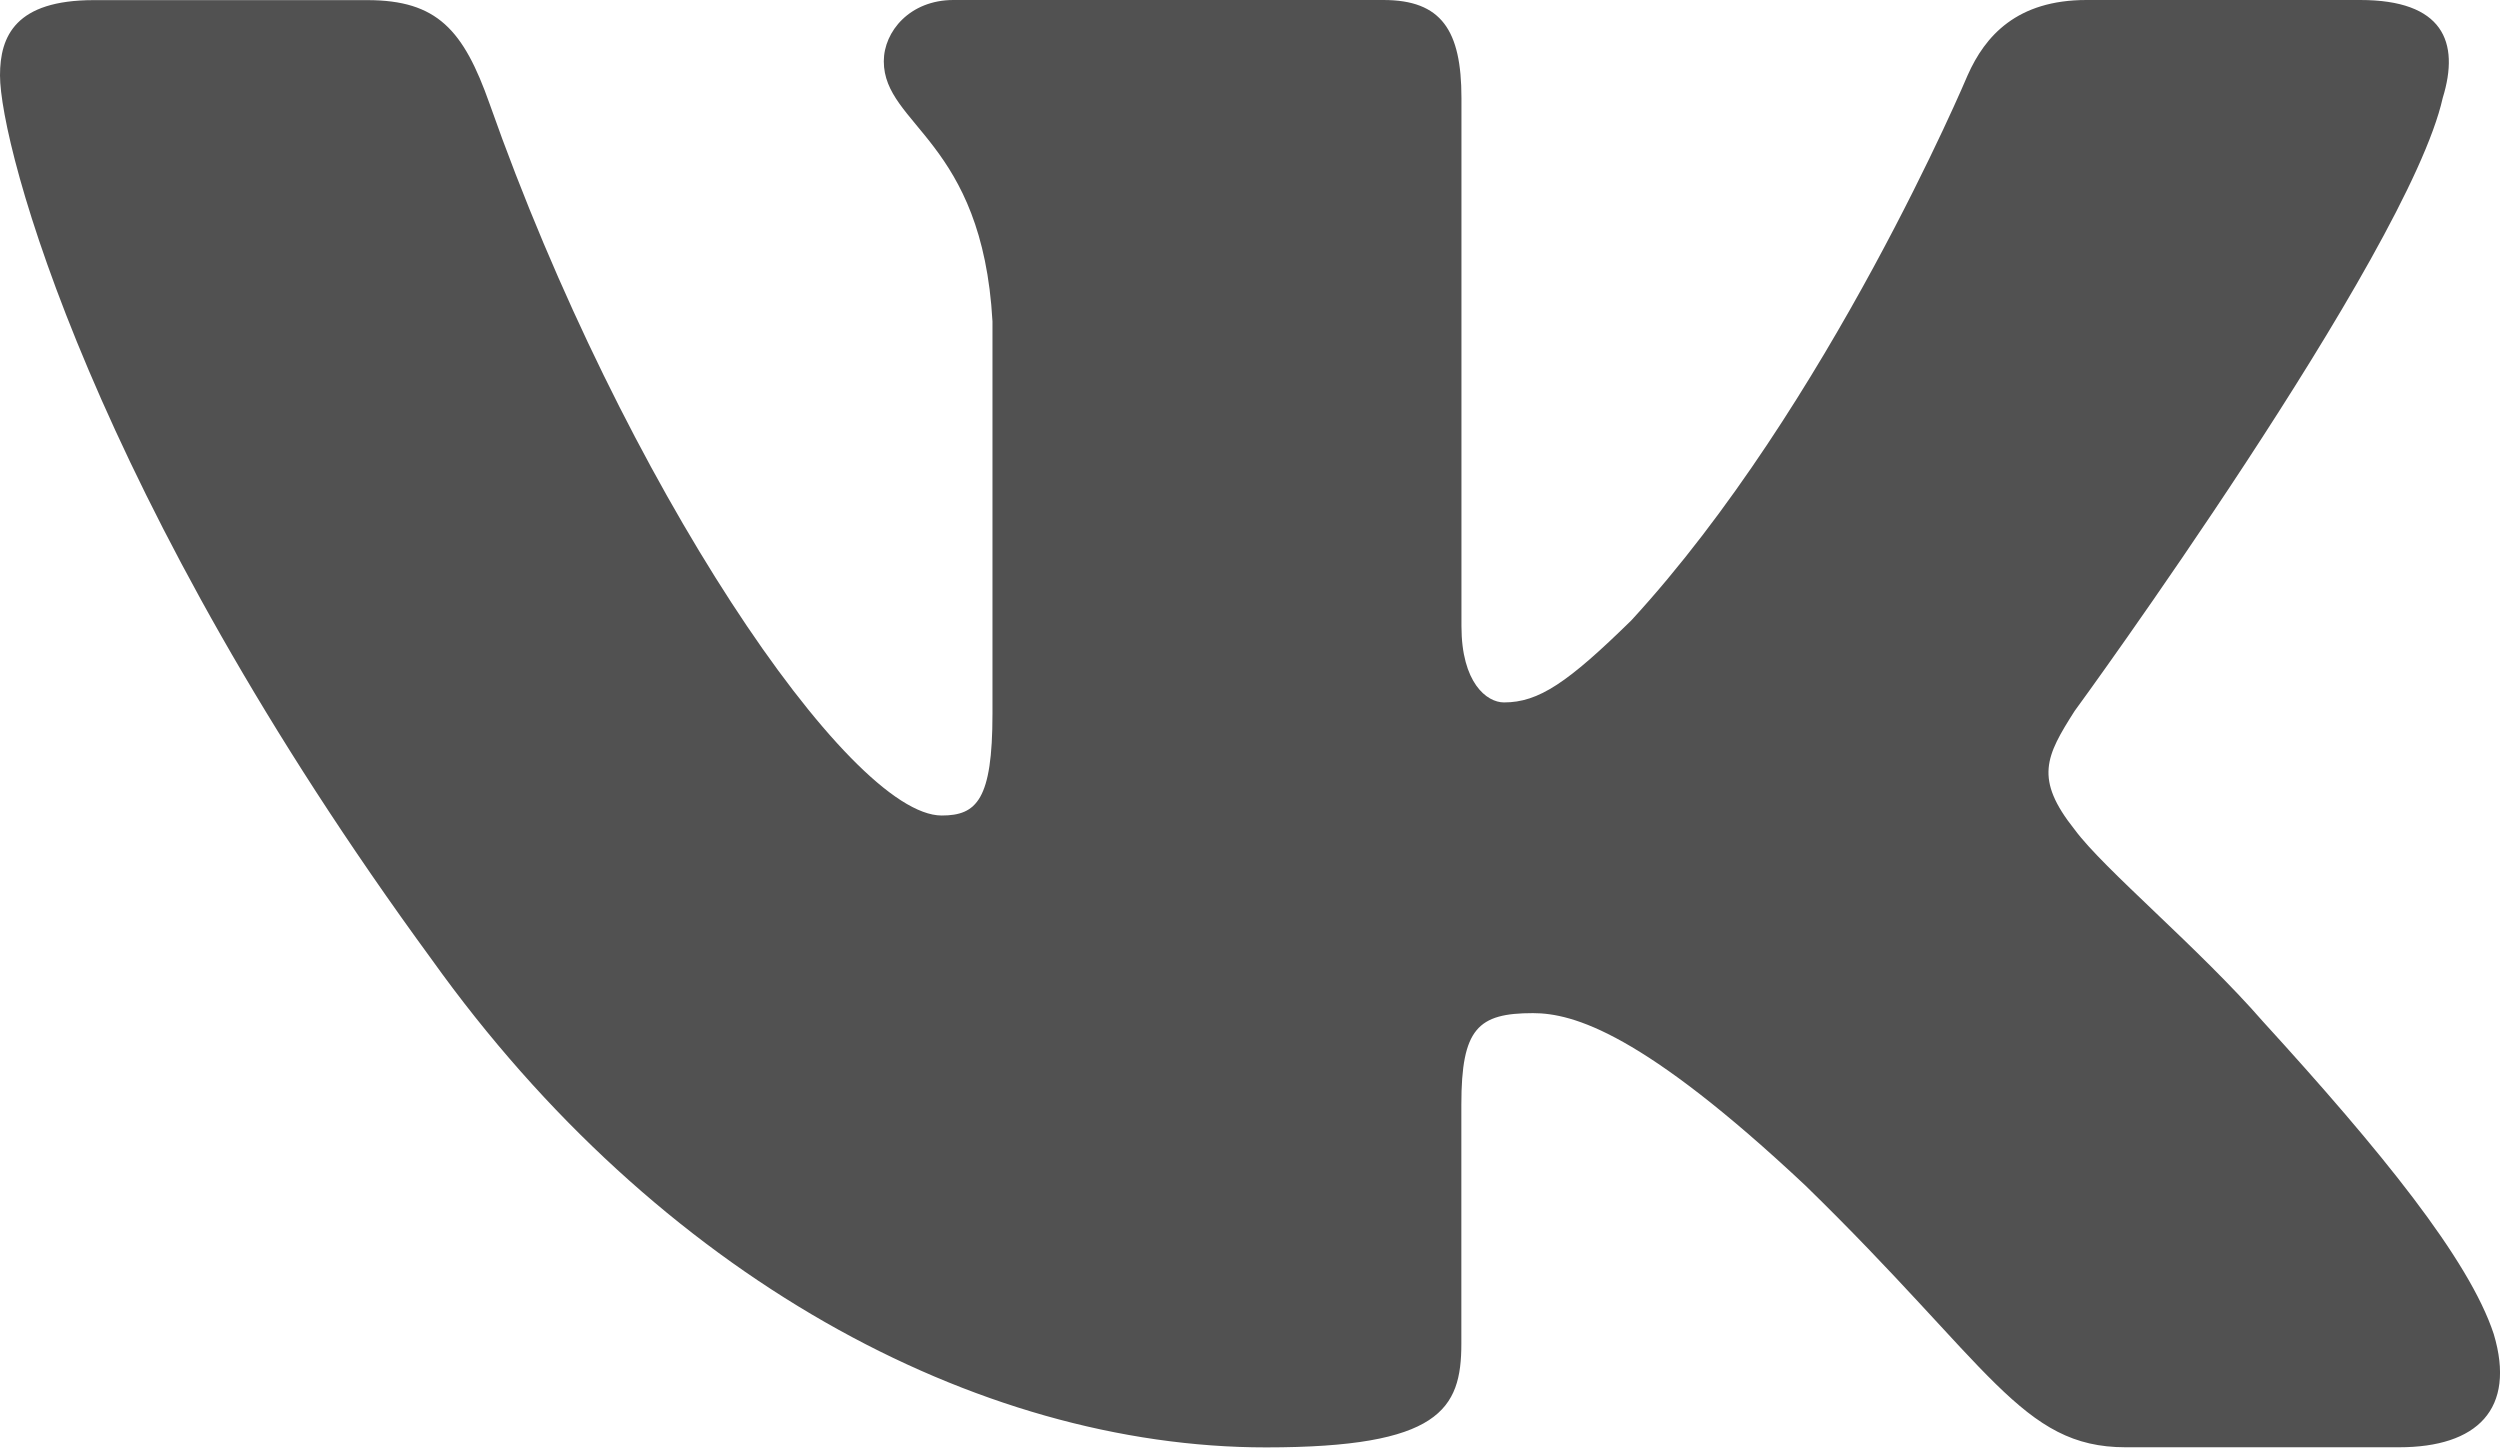 <?xml version="1.0" encoding="UTF-8"?> <svg xmlns="http://www.w3.org/2000/svg" width="98" height="57" viewBox="0 0 98 57" fill="none"> <path d="M95.754 3.842C96.439 1.626 95.754 0 92.517 0H81.792C79.063 0 77.816 1.406 77.131 2.951C77.131 2.951 71.678 15.912 63.95 24.317C61.456 26.762 60.317 27.535 58.957 27.535C58.277 27.535 57.289 26.762 57.289 24.546V3.842C57.289 1.182 56.502 0 54.228 0H37.374C35.673 0 34.645 1.23 34.645 2.403C34.645 4.92 38.509 5.501 38.905 12.595V27.983C38.905 31.353 38.284 31.968 36.915 31.968C33.281 31.968 24.439 18.959 19.191 4.066C18.169 1.173 17.137 0.005 14.398 0.005H3.678C0.611 0.005 0 1.411 0 2.956C0 5.73 3.634 19.459 16.927 37.617C25.788 50.016 38.265 56.738 49.631 56.738C56.443 56.738 57.285 55.246 57.285 52.671V43.299C57.285 40.315 57.935 39.715 60.092 39.715C61.676 39.715 64.405 40.496 70.768 46.469C78.036 53.553 79.239 56.733 83.322 56.733H94.043C97.104 56.733 98.635 55.241 97.755 52.295C96.791 49.363 93.319 45.096 88.712 40.048C86.208 37.169 82.467 34.07 81.327 32.521C79.738 30.524 80.197 29.642 81.327 27.868C81.332 27.873 94.395 9.939 95.754 3.842Z" fill="#515151"></path> </svg> 